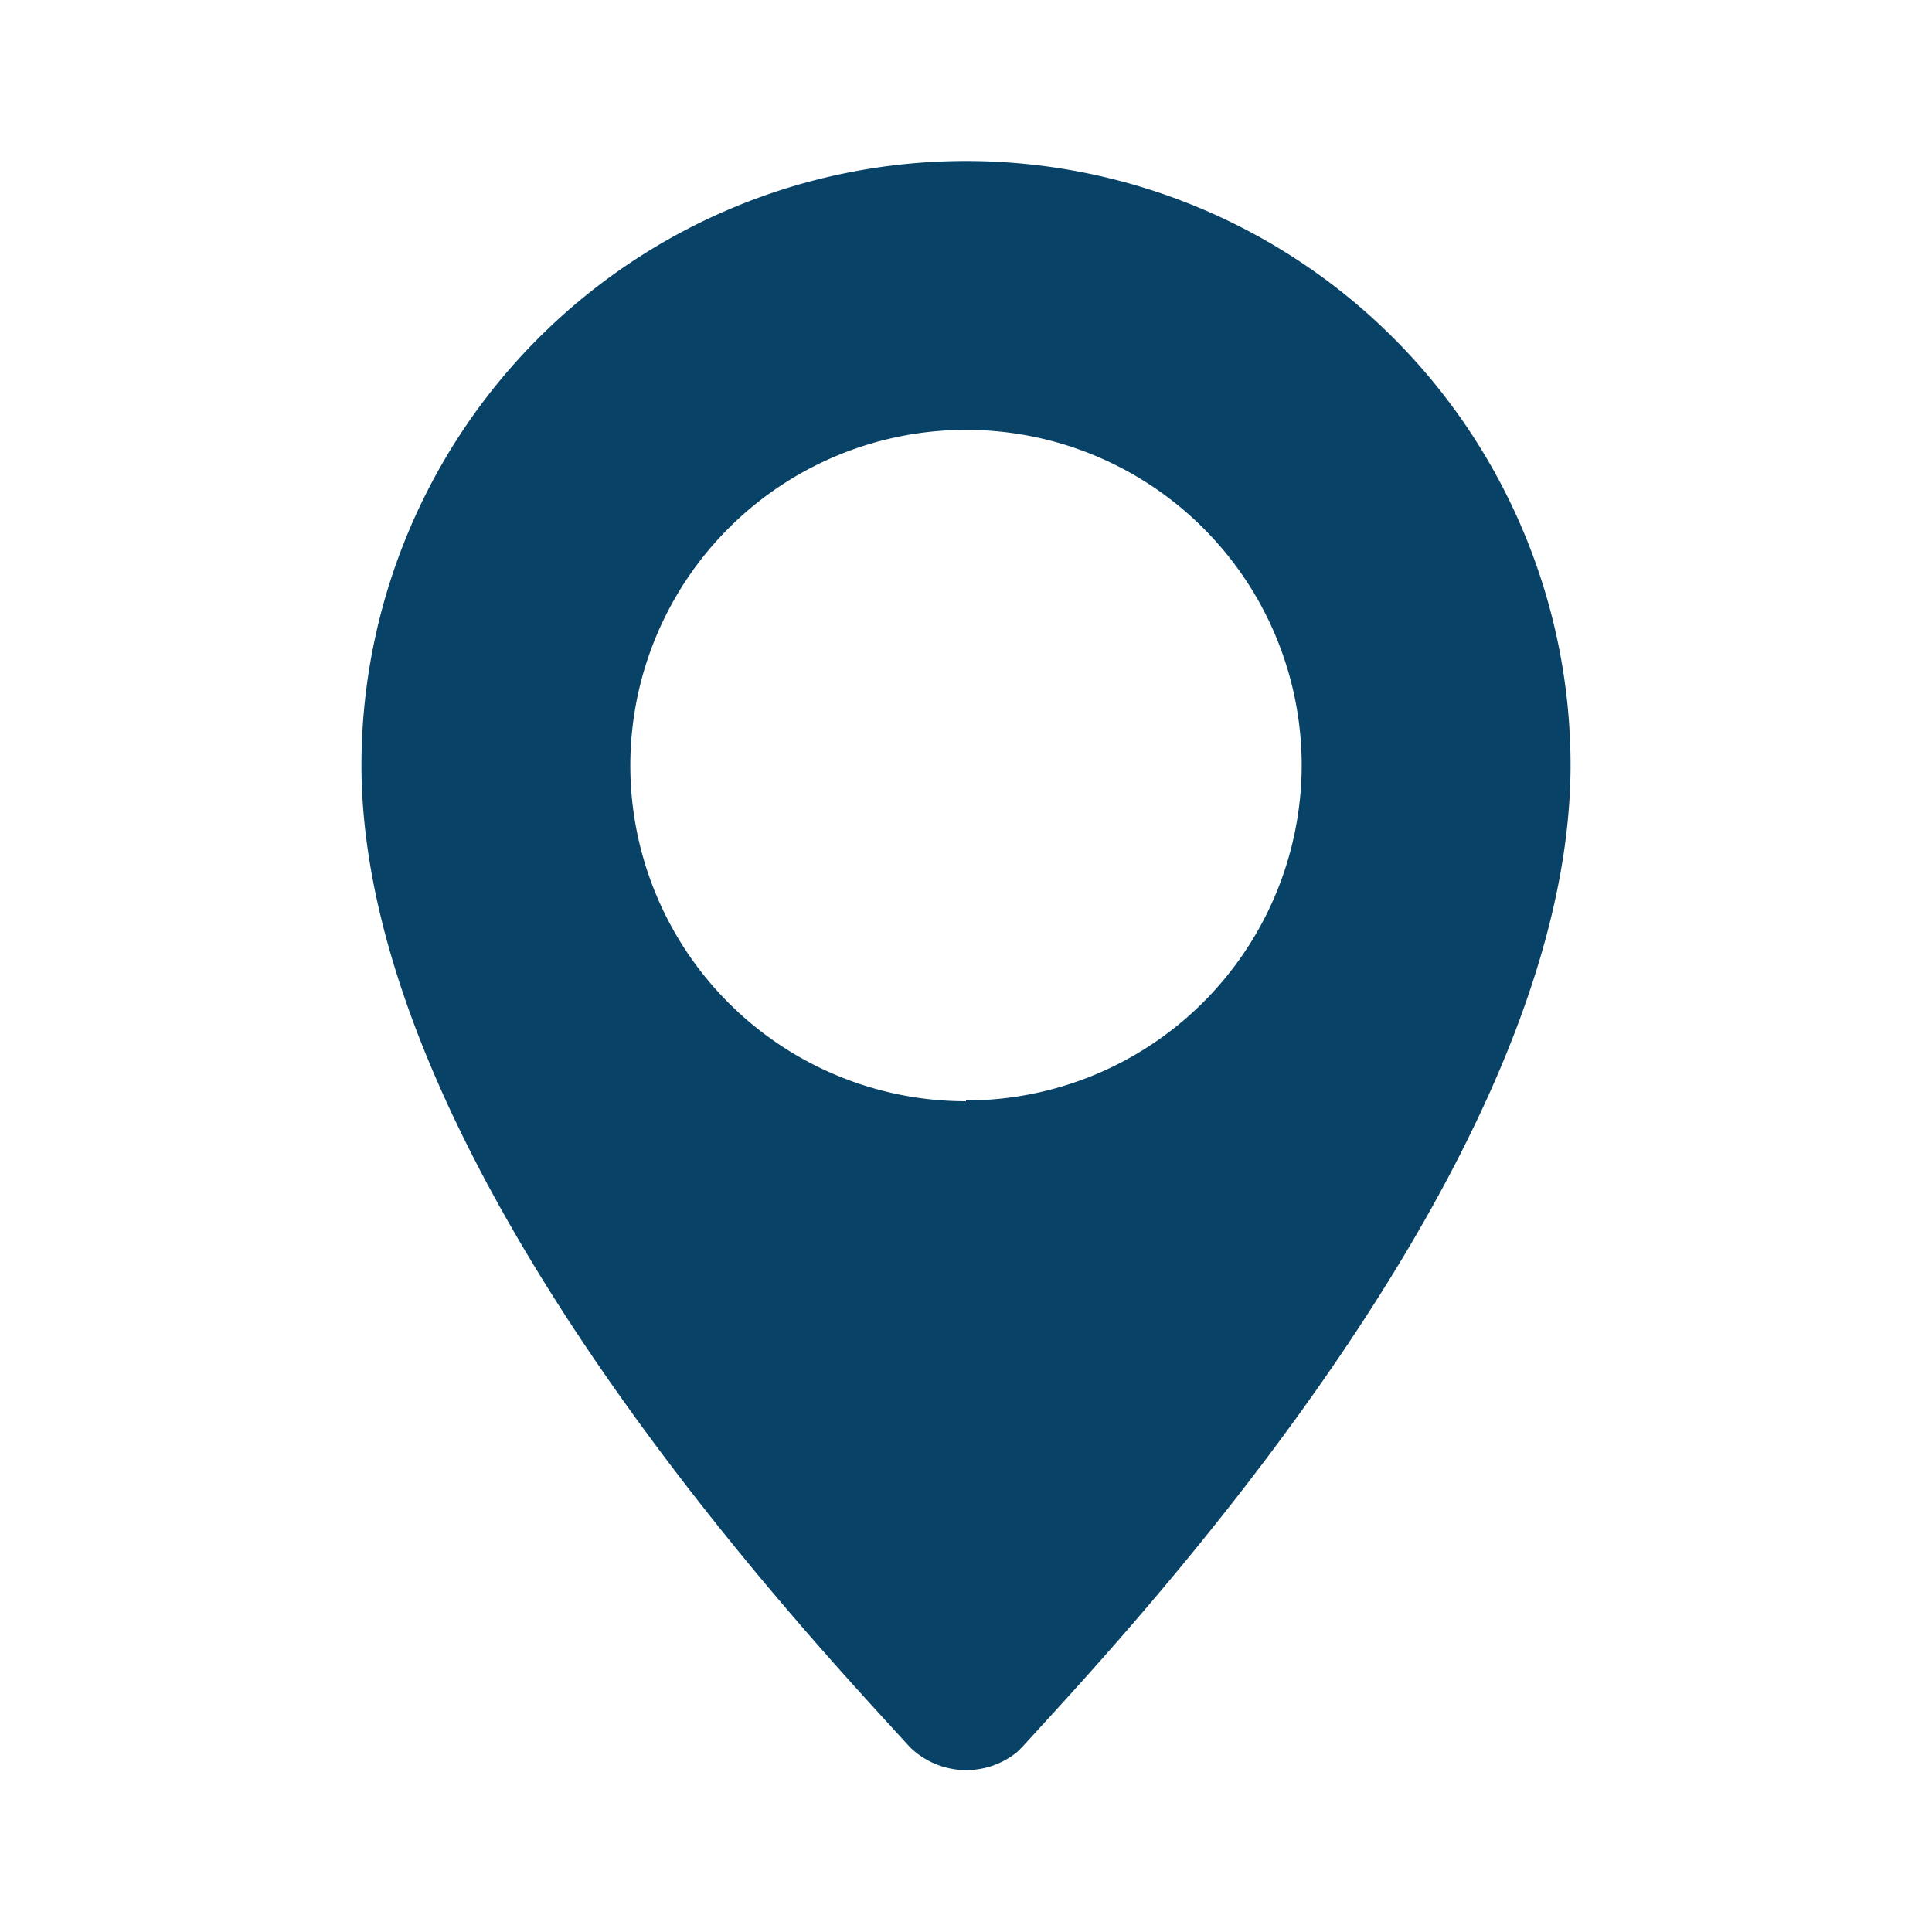 <svg xmlns="http://www.w3.org/2000/svg" width="24" height="24" viewBox="0 0 24 24"><defs><style>.cls-1{fill:#084266;}.cls-2{fill:none;}</style></defs><g id="Layer_2" data-name="Layer 2"><g id="Layer_1-2" data-name="Layer 1"><path id="map-marker" class="cls-1" d="M12,2A7.51,7.51,0,0,0,4.49,9.5c0,5,5.64,10.91,6.81,12.2a1,1,0,0,0,1.34.06l.06-.06c1.17-1.29,6.81-7.2,6.81-12.2A7.51,7.51,0,0,0,12,2Zm0,11.68A4.17,4.17,0,1,1,16.17,9.5,4.17,4.17,0,0,1,12,13.67Z"/><rect class="cls-2" width="24" height="24"/><rect class="cls-2" x="2" y="2" width="20" height="20"/></g></g></svg>